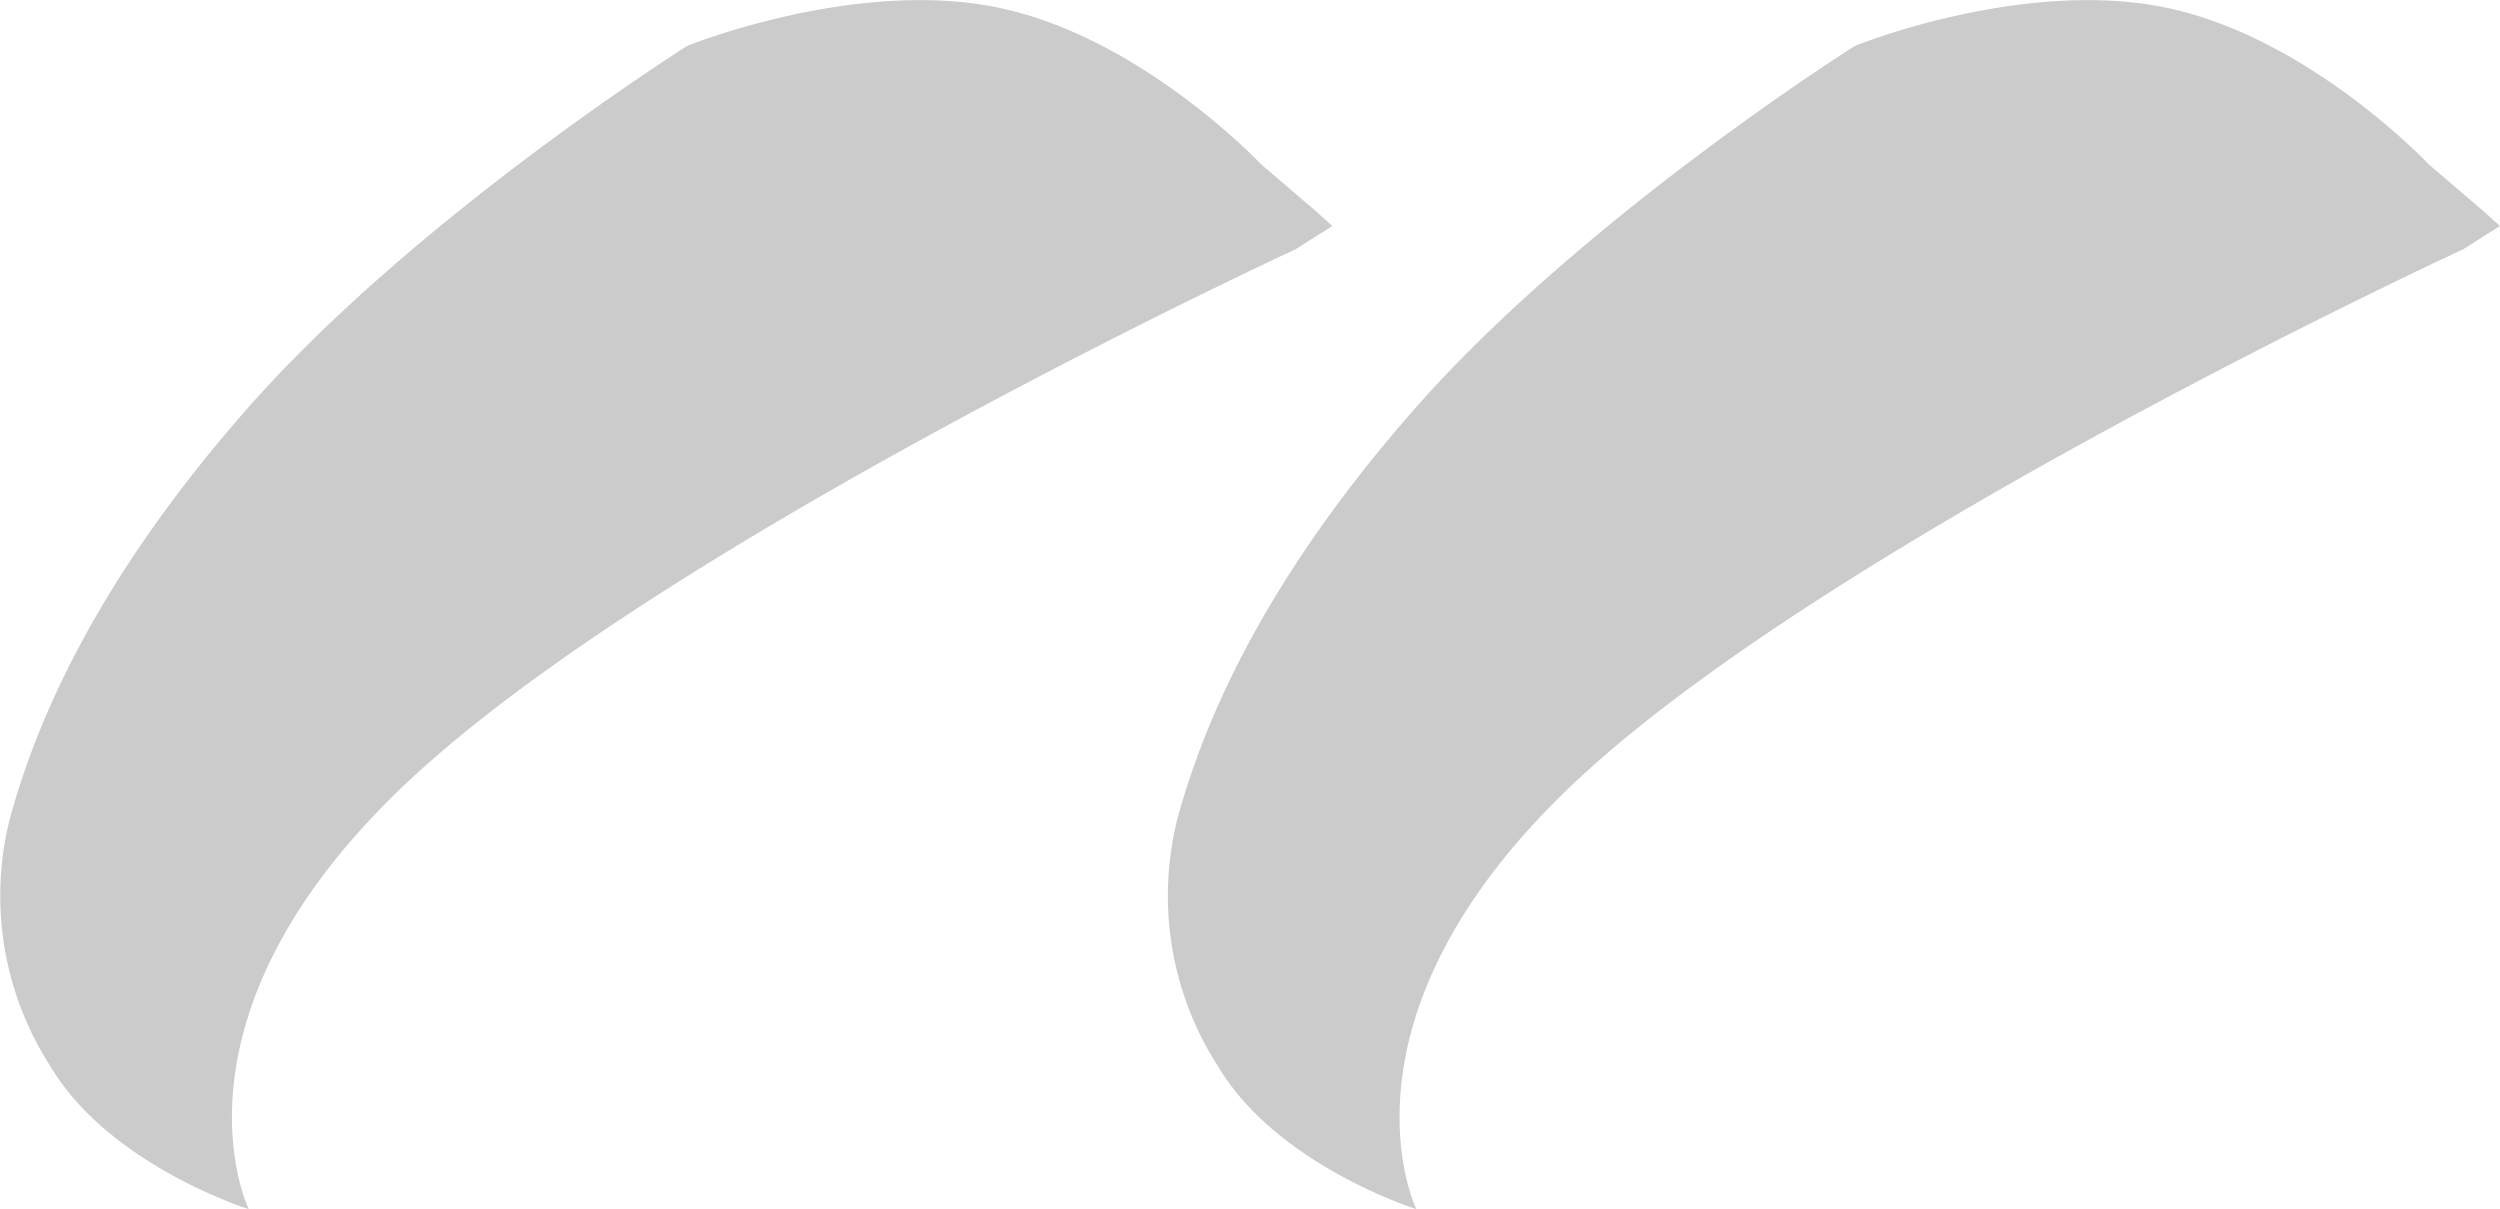 <svg xmlns="http://www.w3.org/2000/svg" width="95.055" height="45.971" viewBox="0 0 95.055 45.971">
  <g id="Group_6761" data-name="Group 6761" transform="translate(-85.201 -3652.536)">
    <path id="Path_49170" data-name="Path 49170" d="M-4220.542,3956.016s-23.507,10.85-33.457,19.973-6.344,16.519-6.344,16.519-5.295-1.653-7.546-5.438a11.97,11.97,0,0,1-1.457-9.7c.731-2.5,2.581-8.083,9-15.356s16.682-13.735,16.682-13.735,6.36-2.579,11.812-1.455,9.994,5.951,9.994,5.951l2.165,1.854.551.5Z" transform="translate(4355 -294)" fill="#cbcbcb"/>
    <path id="Path_49171" data-name="Path 49171" d="M-4220.542,3956.016s-23.507,10.85-33.457,19.973-6.344,16.519-6.344,16.519-5.295-1.653-7.546-5.438a11.97,11.97,0,0,1-1.457-9.7c.731-2.5,2.581-8.083,9-15.356s16.682-13.735,16.682-13.735,6.36-2.579,11.812-1.455,9.994,5.951,9.994,5.951l2.165,1.854.551.5Z" transform="translate(4399.395 -294)" fill="#cbcbcb"/>
  </g>
</svg>
